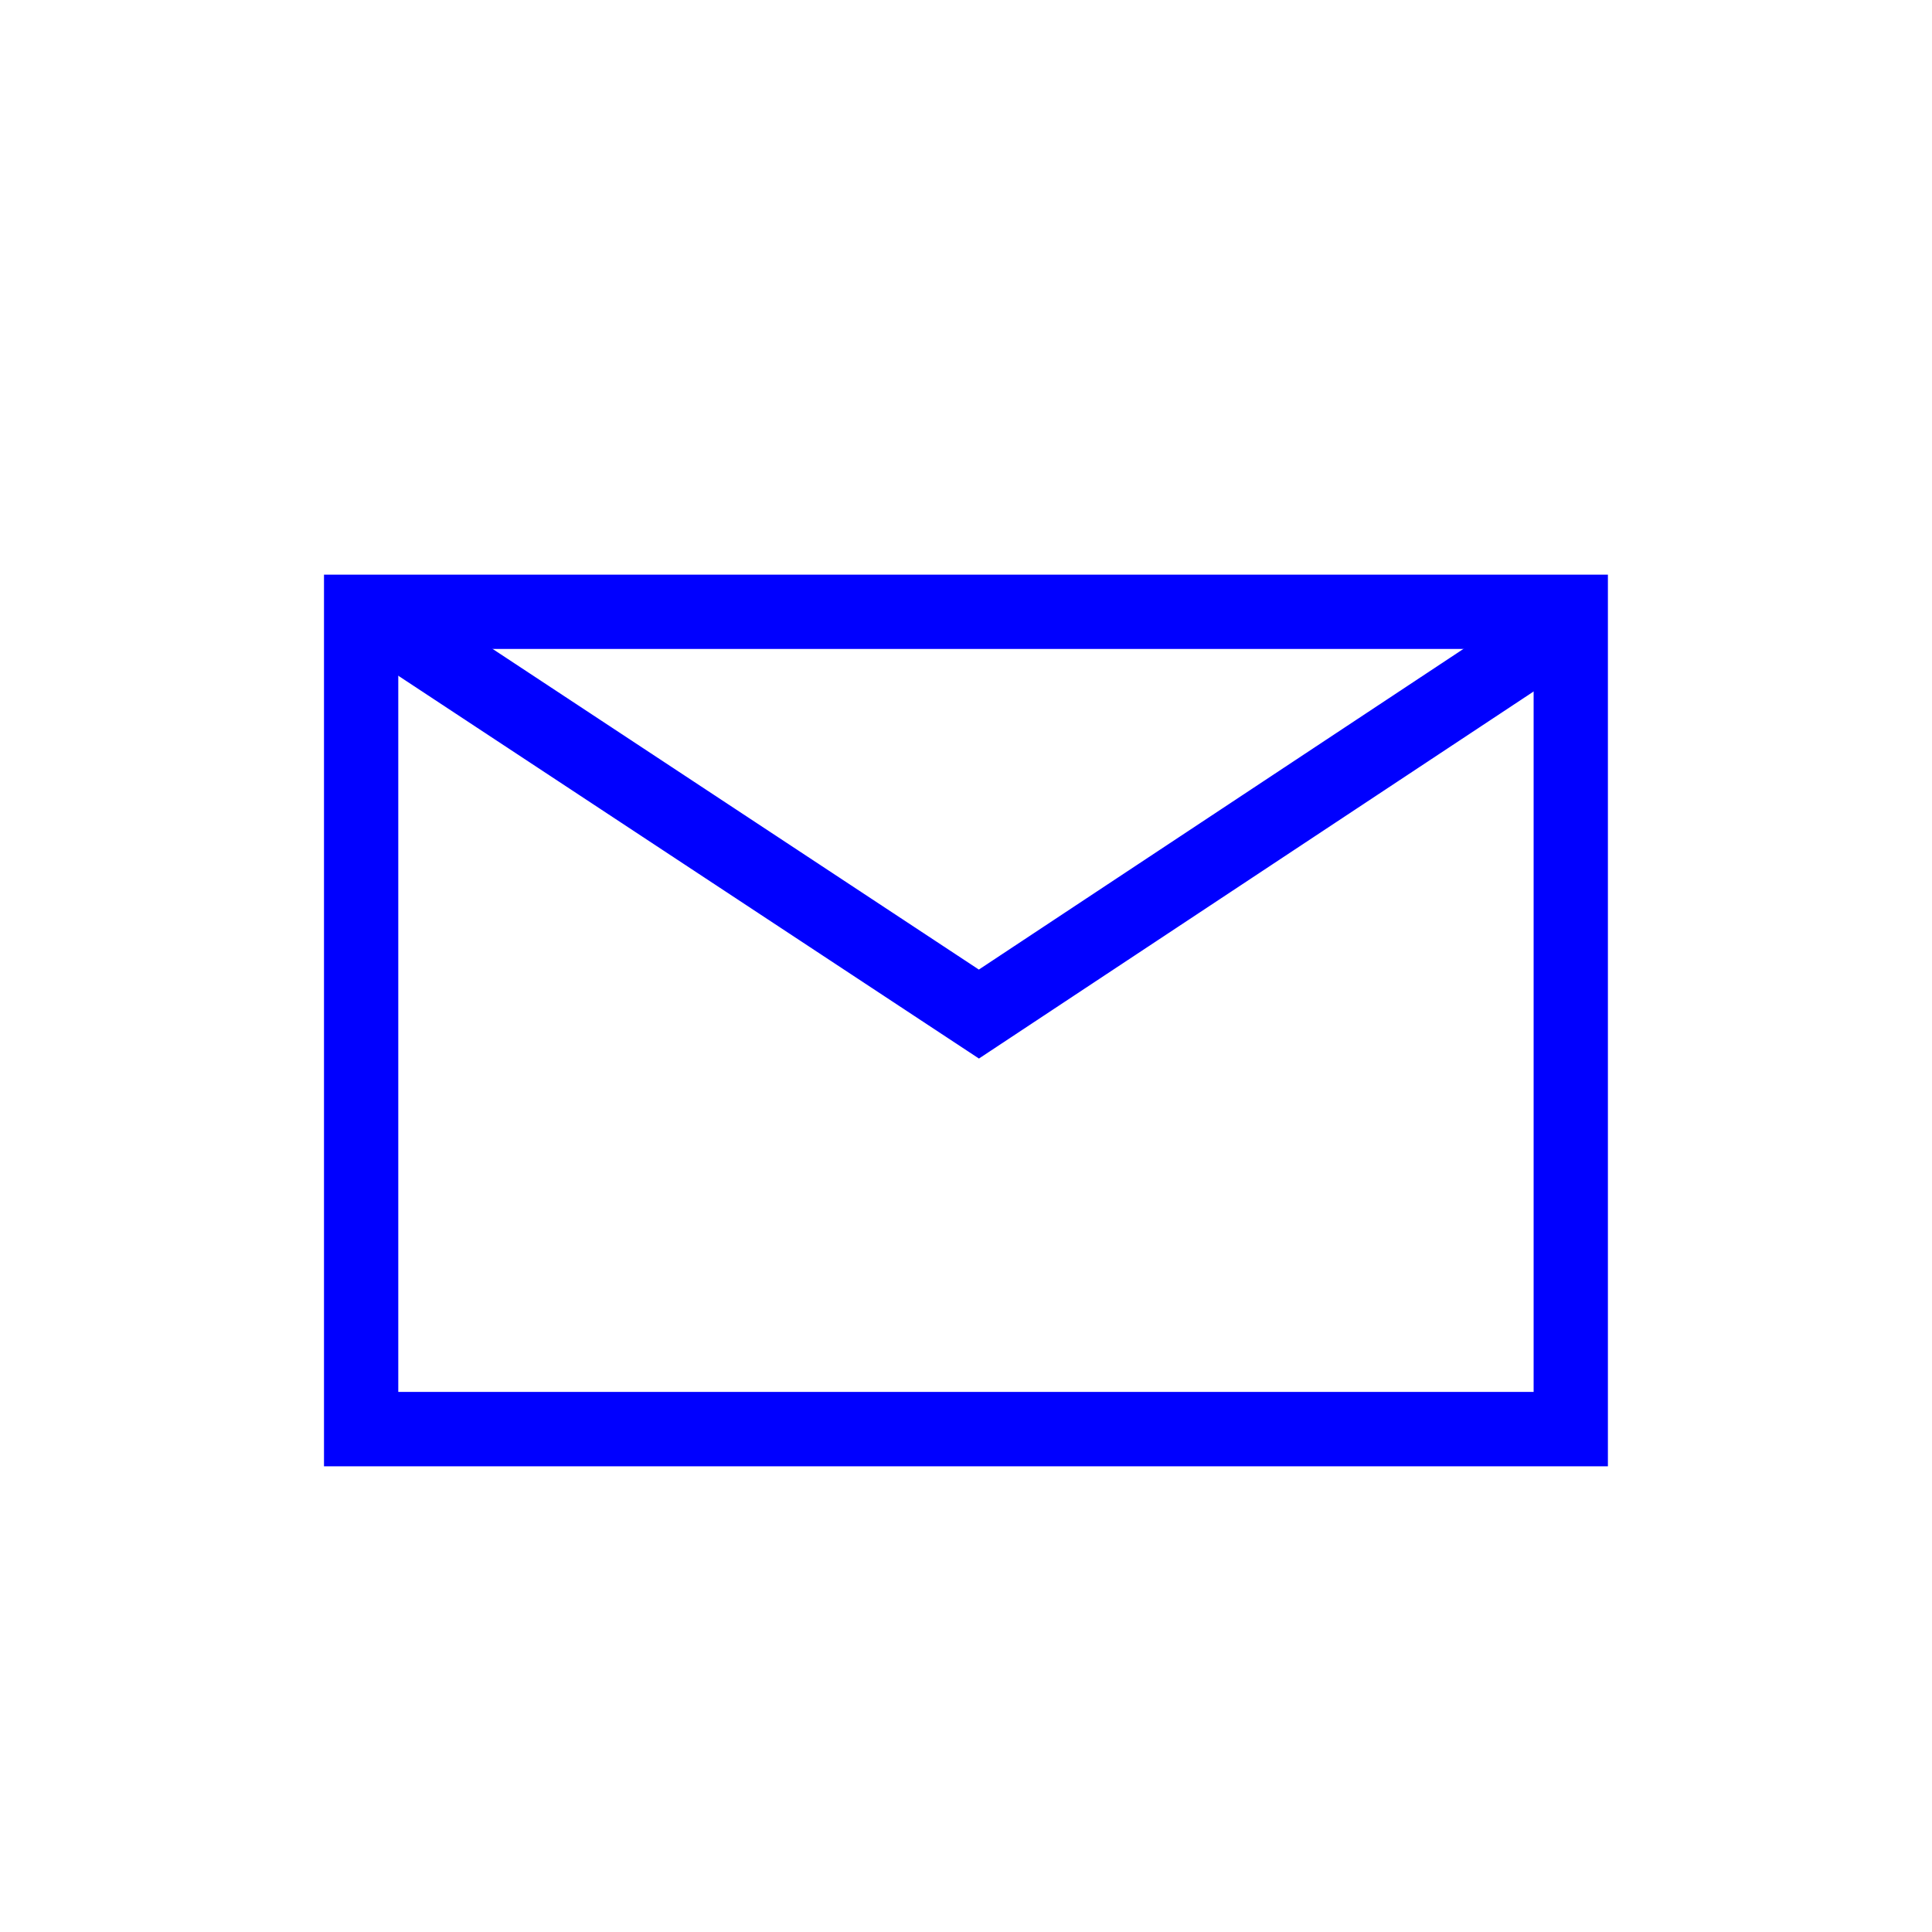 <svg id="Ebene_1" data-name="Ebene 1" xmlns="http://www.w3.org/2000/svg" xmlns:xlink="http://www.w3.org/1999/xlink" viewBox="0 0 200 200"><defs><style>.cls-1{fill:none;}.cls-2{clip-path:url(#clip-path);}.cls-3{fill:blue;}</style><clipPath id="clip-path"><rect class="cls-1" x="33.54" y="59.49" width="132.91" height="92.3"/></clipPath></defs><g class="cls-2"><path class="cls-3" d="M166.45,151.79H33.54V59.48H166.45Zm-125.22-7.7H158.76V67.18H41.23Z"/><polygon class="cls-3" points="101.34 109.58 37.51 67.5 41.75 61.08 101.33 100.37 157.29 63.34 161.53 69.75 101.34 109.58"/></g></svg>
